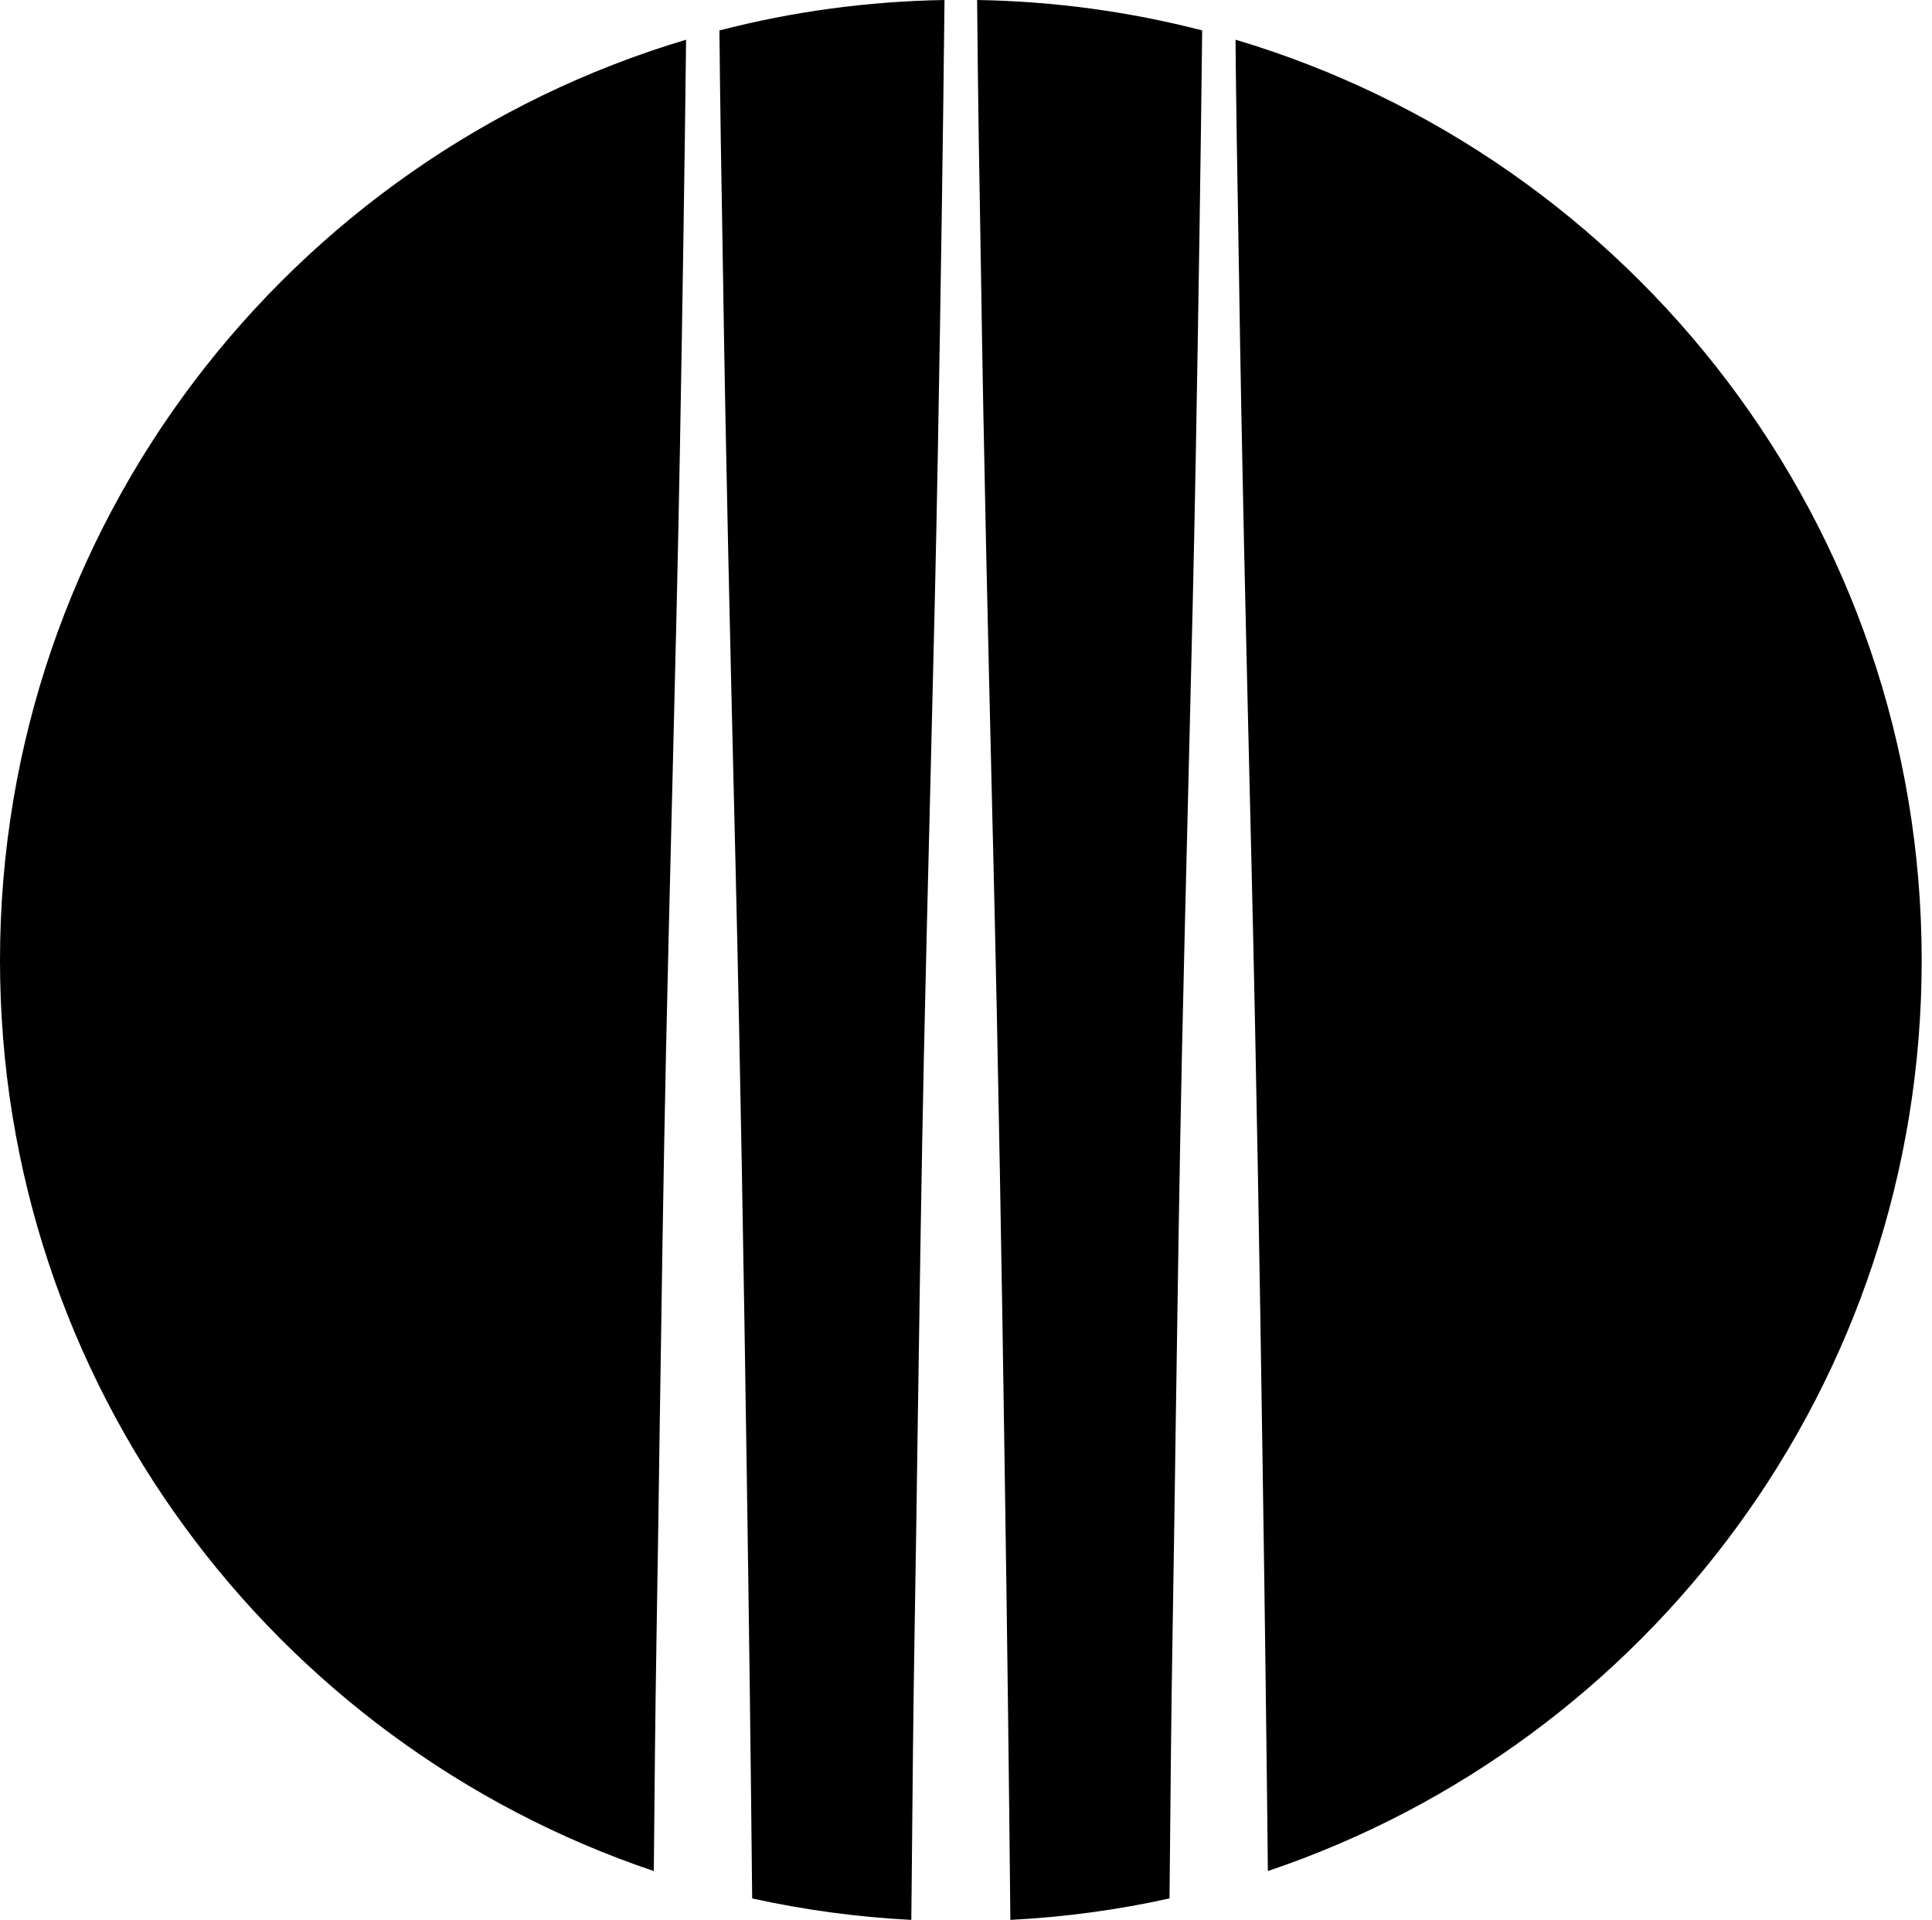 <?xml version="1.0" encoding="UTF-8"?> <svg xmlns="http://www.w3.org/2000/svg" width="165" height="164" viewBox="0 0 165 164" fill="none"><path d="M108.281 159.828C140.742 148.889 164.119 118.198 164.119 82.048C164.119 44.879 139.407 13.482 105.518 3.39L105.549 6.472C105.59 10.131 105.653 13.779 105.716 17.438V17.442L105.718 17.54C105.753 19.54 105.788 21.541 105.817 23.547C106.044 38.849 106.416 54.412 106.777 69.451L106.887 74.017C107.306 91.615 107.597 109.074 107.835 125.318C108.035 138.527 108.175 149.641 108.281 159.828Z" fill="black"></path><path d="M102.67 2.598C96.513 1.006 90.077 0.11 83.449 0L83.516 6.472C83.556 10.131 83.62 13.779 83.683 17.437V17.441L83.685 17.54C83.72 19.54 83.754 21.541 83.784 23.547C84.01 38.849 84.383 54.412 84.743 69.451L84.854 74.017C85.272 91.615 85.563 109.074 85.802 125.318C86.03 140.351 86.179 152.671 86.289 164C90.932 163.764 95.473 163.143 99.881 162.166L99.903 159.918C99.965 153.104 100.029 146.083 100.147 139.171C100.245 133.28 100.333 127.377 100.414 121.479C100.565 111.139 100.722 100.455 100.943 89.94C101.1 82.7 101.281 75.447 101.461 68.207L101.538 65.087C101.753 56.37 101.974 47.431 102.13 38.622C102.375 24.963 102.548 13.377 102.67 2.598Z" fill="black"></path><path d="M61.443 2.6C67.599 1.007 74.036 0.111 80.665 8.13683e-05C80.543 11.517 80.361 23.859 80.096 38.622C79.941 47.431 79.72 56.371 79.504 65.088L79.504 65.089C79.479 66.132 79.453 67.171 79.428 68.207C79.247 75.447 79.067 82.7 78.91 89.94C78.689 100.455 78.532 111.139 78.381 121.479C78.299 127.377 78.212 133.28 78.113 139.171C77.995 146.083 77.932 153.104 77.87 159.918L77.829 164C73.187 163.764 68.646 163.143 64.238 162.167C64.13 151.34 63.984 139.544 63.768 125.318C63.53 109.074 63.239 91.615 62.82 74.017L62.71 69.451C62.349 54.412 61.977 38.849 61.75 23.547C61.721 21.541 61.686 19.54 61.651 17.54L61.65 17.441V17.438C61.586 13.779 61.523 10.131 61.483 6.472L61.443 2.6Z" fill="black"></path><path d="M58.594 3.393C24.708 13.487 0 44.882 0 82.048C0 118.198 23.376 148.889 55.837 159.828C55.899 153.042 55.962 146.053 56.08 139.171C56.179 133.28 56.266 127.377 56.347 121.479C56.499 111.139 56.656 100.455 56.877 89.94C57.034 82.7 57.214 75.447 57.394 68.207C57.42 67.17 57.446 66.13 57.471 65.087C57.687 56.37 57.907 47.431 58.063 38.622C58.302 25.298 58.473 13.946 58.594 3.393Z" fill="black"></path></svg> 